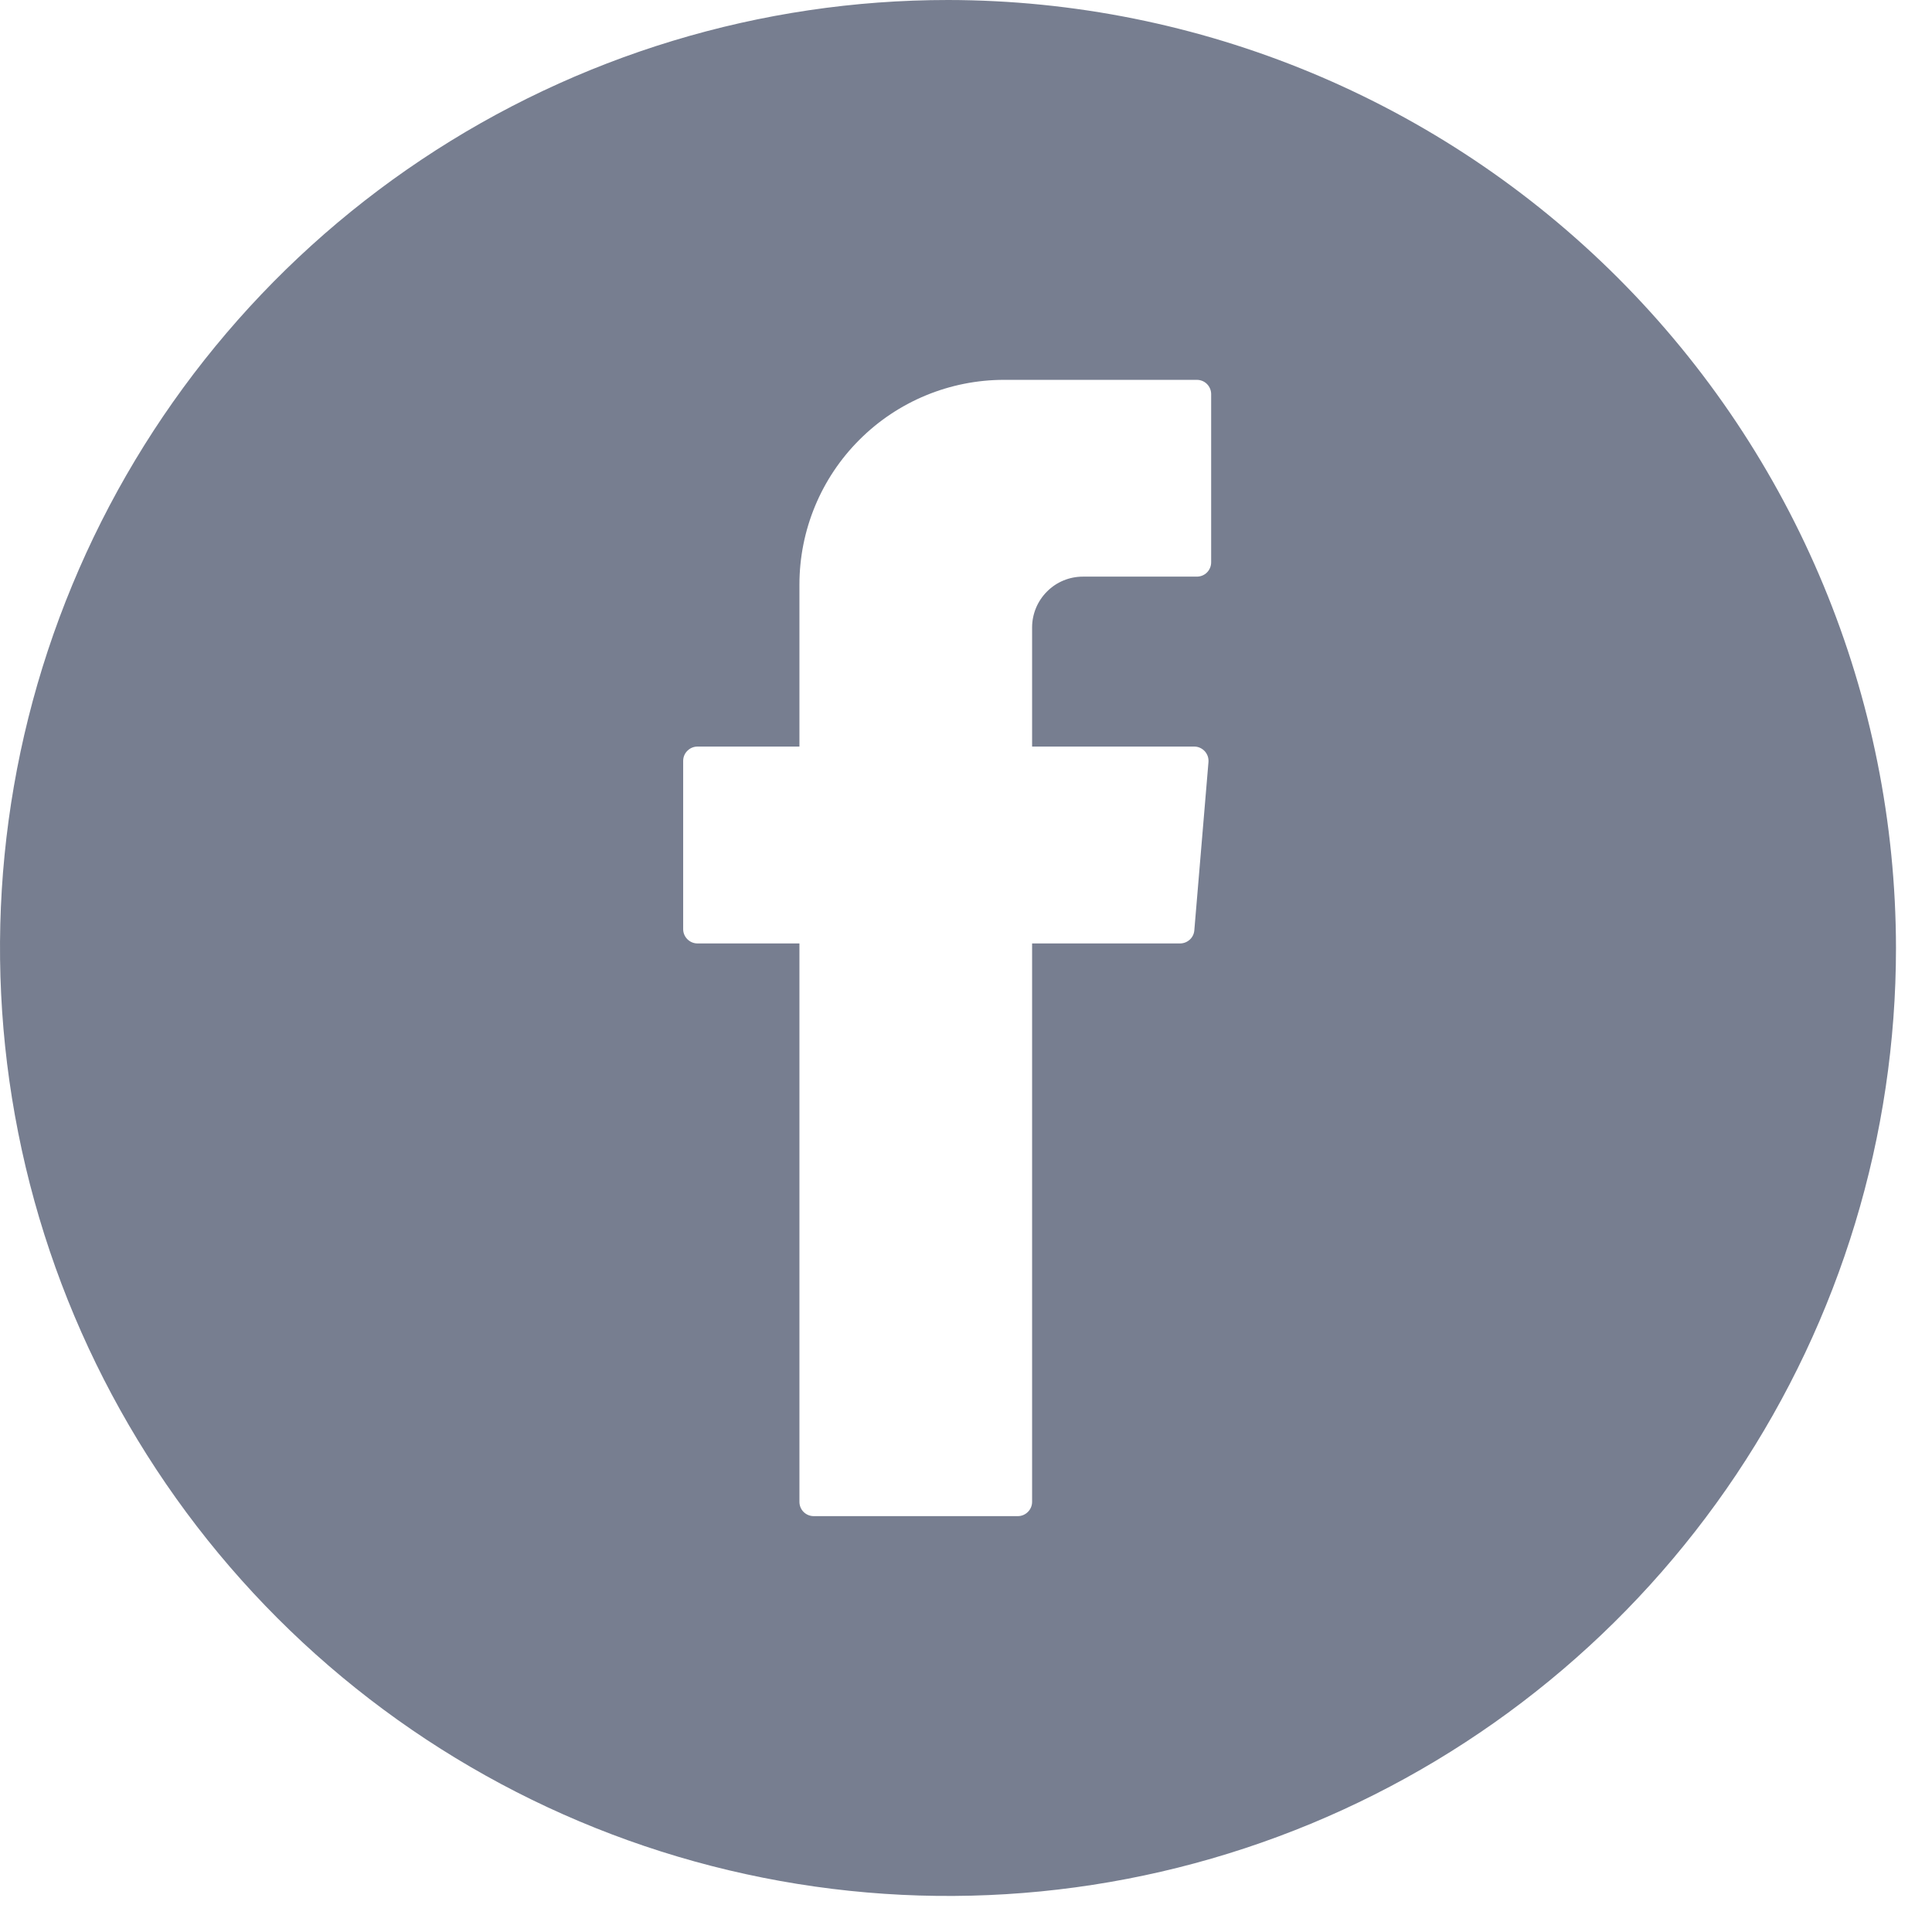 <svg width="28" height="28" viewBox="0 0 28 28" fill="none" xmlns="http://www.w3.org/2000/svg">
<path d="M13.742 3.2835e-07C11.024 -0.001 8.368 0.805 6.108 2.314C3.848 3.823 2.087 5.969 1.047 8.479C0.006 10.989 -0.266 13.752 0.264 16.417C0.793 19.082 2.102 21.531 4.023 23.453C5.944 25.374 8.392 26.683 11.057 27.213C13.723 27.744 16.485 27.472 18.996 26.432C21.506 25.392 23.652 23.631 25.162 21.372C26.672 19.113 27.478 16.456 27.478 13.739C27.474 10.097 26.025 6.605 23.45 4.029C20.875 1.454 17.384 0.005 13.742 3.2835e-07ZM17.553 8.15C17.553 8.205 17.531 8.258 17.492 8.297C17.453 8.336 17.4 8.357 17.345 8.357H15.694C15.499 8.357 15.312 8.434 15.175 8.572C15.037 8.709 14.959 8.896 14.958 9.09V10.82H17.309C17.338 10.82 17.366 10.826 17.392 10.838C17.418 10.85 17.442 10.867 17.461 10.888C17.48 10.909 17.494 10.934 17.504 10.961C17.513 10.988 17.516 11.017 17.514 11.045L17.309 13.483C17.305 13.535 17.281 13.584 17.243 13.618C17.204 13.654 17.154 13.673 17.102 13.673H14.958V21.766C14.958 21.821 14.936 21.873 14.897 21.912C14.858 21.951 14.806 21.973 14.751 21.973H11.793C11.738 21.973 11.685 21.951 11.646 21.912C11.607 21.873 11.586 21.821 11.586 21.766V13.673H10.108C10.053 13.673 10.001 13.651 9.962 13.612C9.923 13.573 9.901 13.521 9.901 13.466V11.027C9.901 10.972 9.923 10.919 9.962 10.881C10.001 10.842 10.053 10.82 10.108 10.82H11.586V8.472C11.586 7.685 11.898 6.93 12.455 6.374C13.011 5.817 13.766 5.505 14.553 5.505H17.345C17.4 5.505 17.453 5.526 17.492 5.565C17.531 5.604 17.553 5.657 17.553 5.712V8.15Z" fill="#777E90"/>
</svg>

